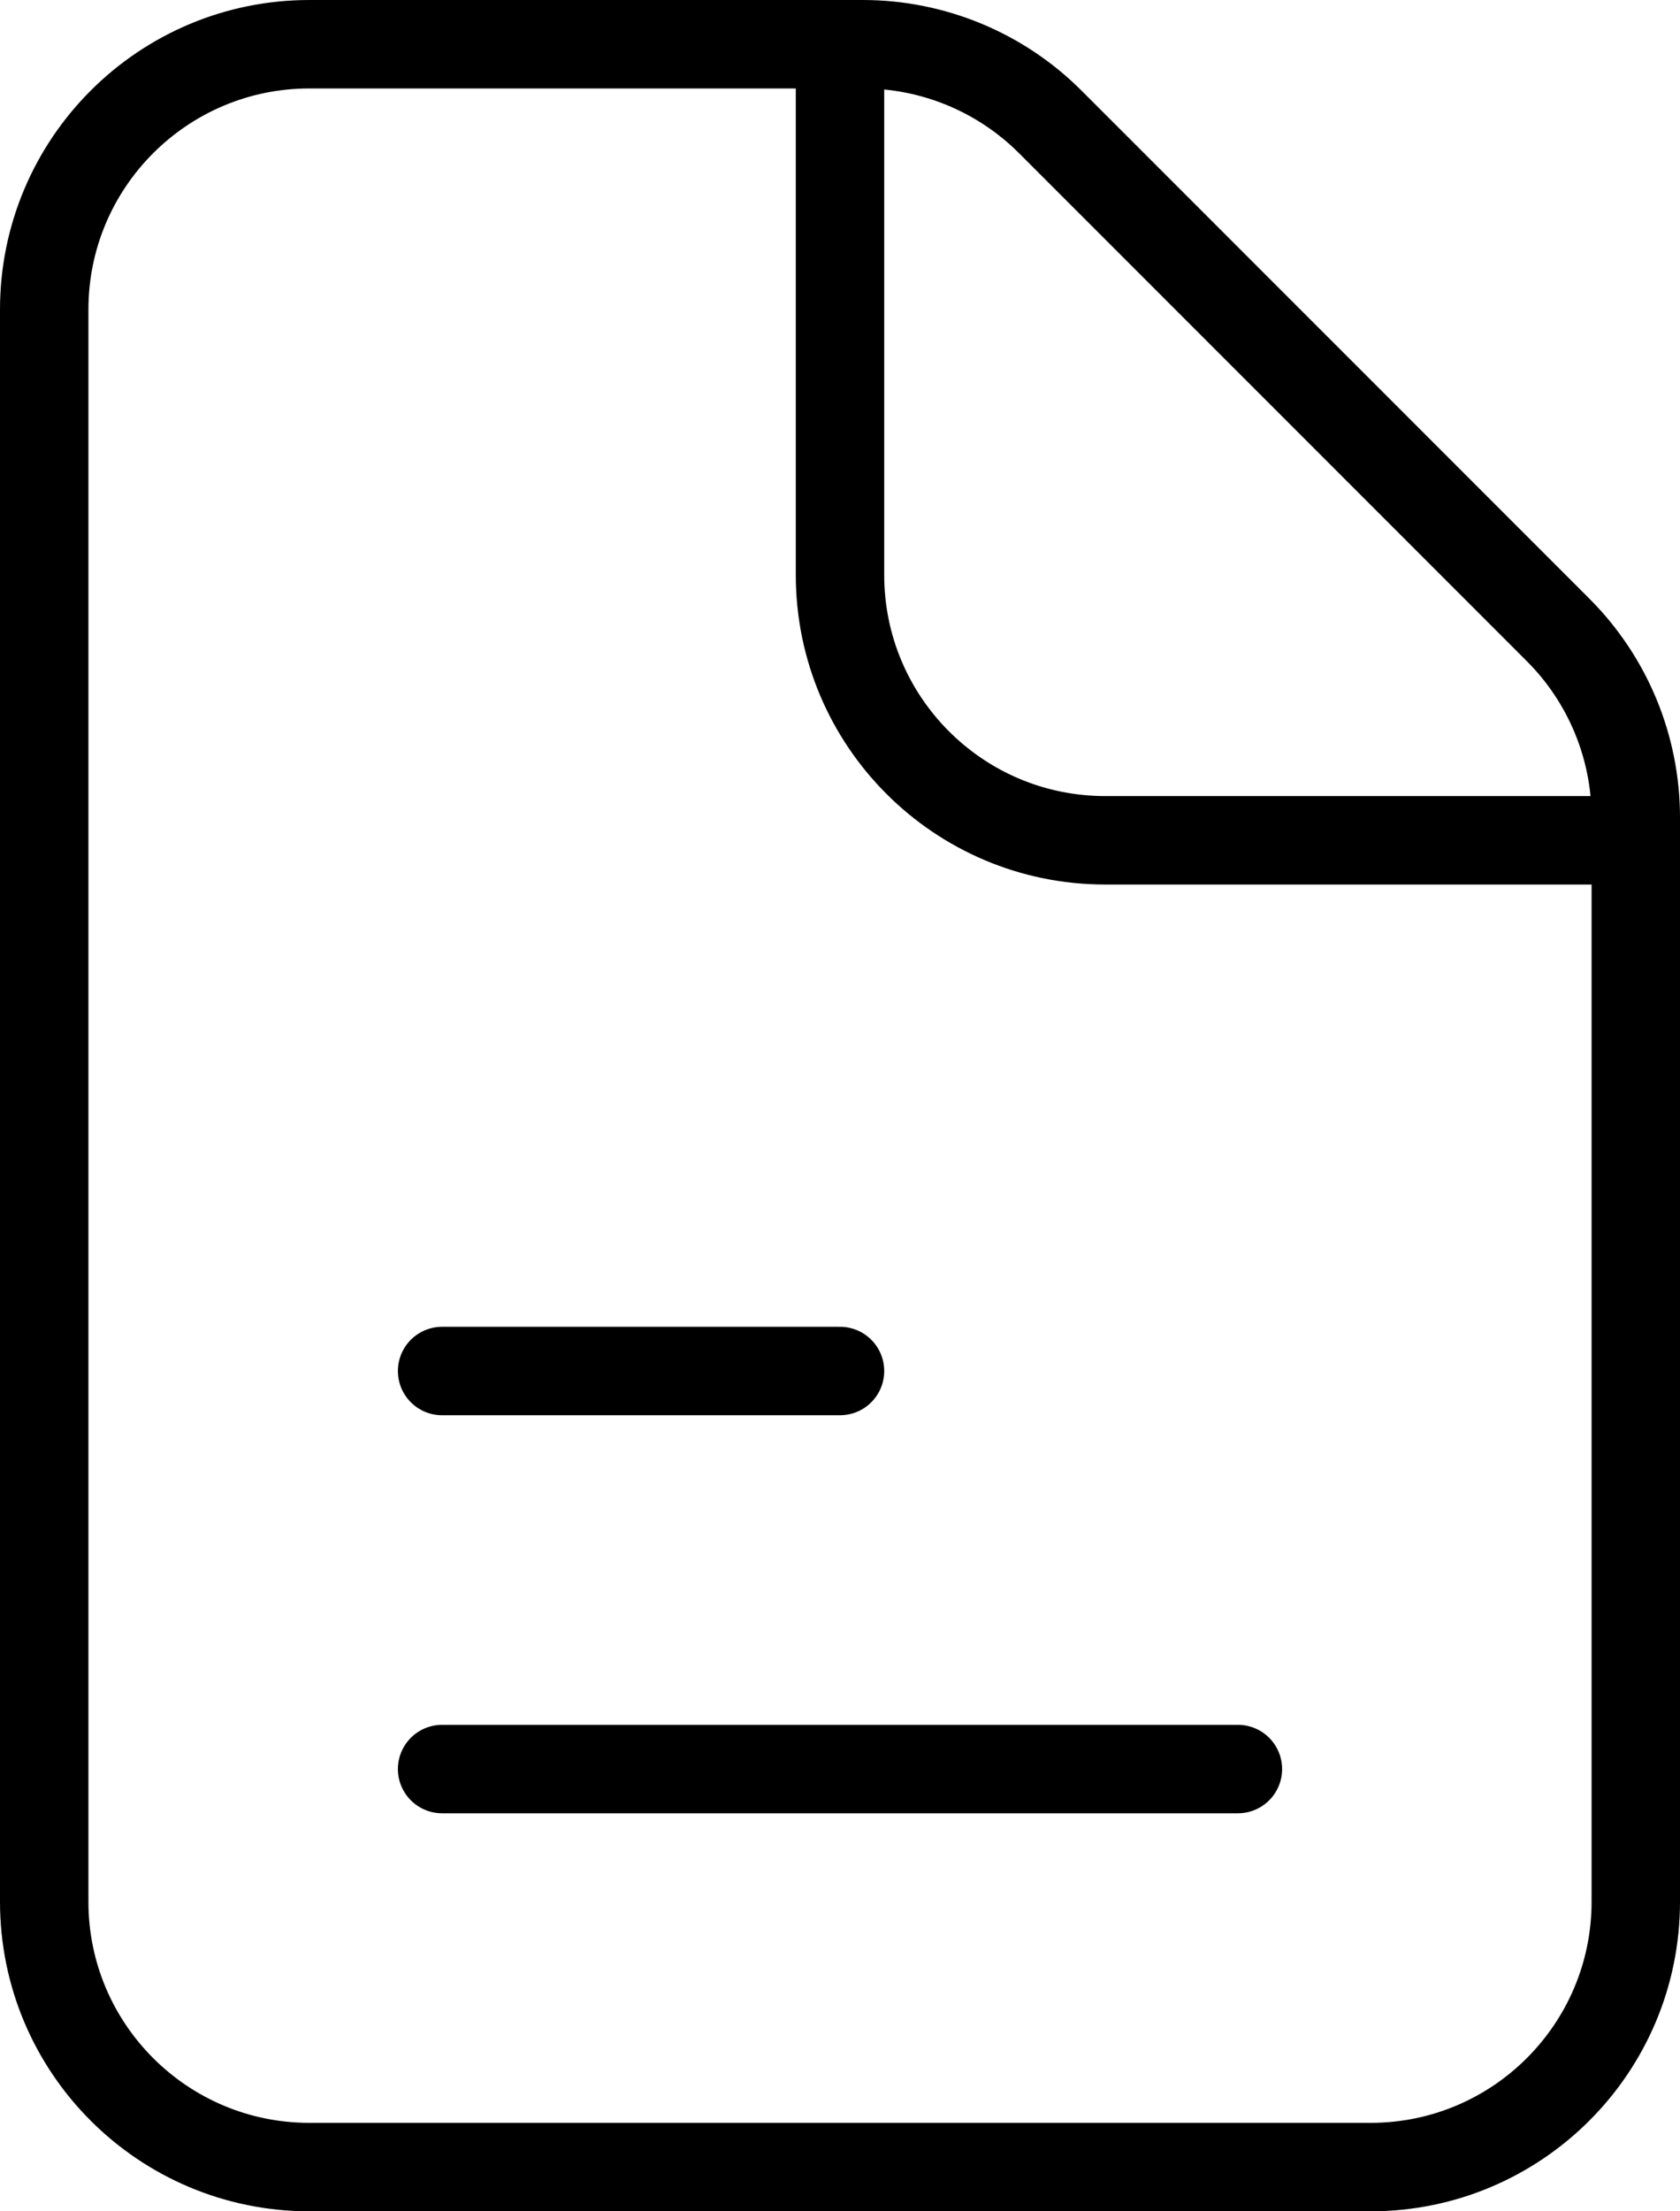 <?xml version="1.0" encoding="UTF-8"?> <svg xmlns="http://www.w3.org/2000/svg" width="38" height="50" viewBox="0 0 38 50" fill="none"><path d="M37 19H25C21.686 19 19 16.314 19 13V1M10 40H28M10 31H19M37 18.485V43C37 46.314 34.314 49 31 49H7C3.686 49 1 46.314 1 43V7C1 3.686 3.686 1 7 1H19.515C21.106 1 22.632 1.632 23.757 2.757L35.243 14.243C36.368 15.368 37 16.894 37 18.485Z" stroke="black" stroke-width="2" stroke-linecap="round"></path></svg> 